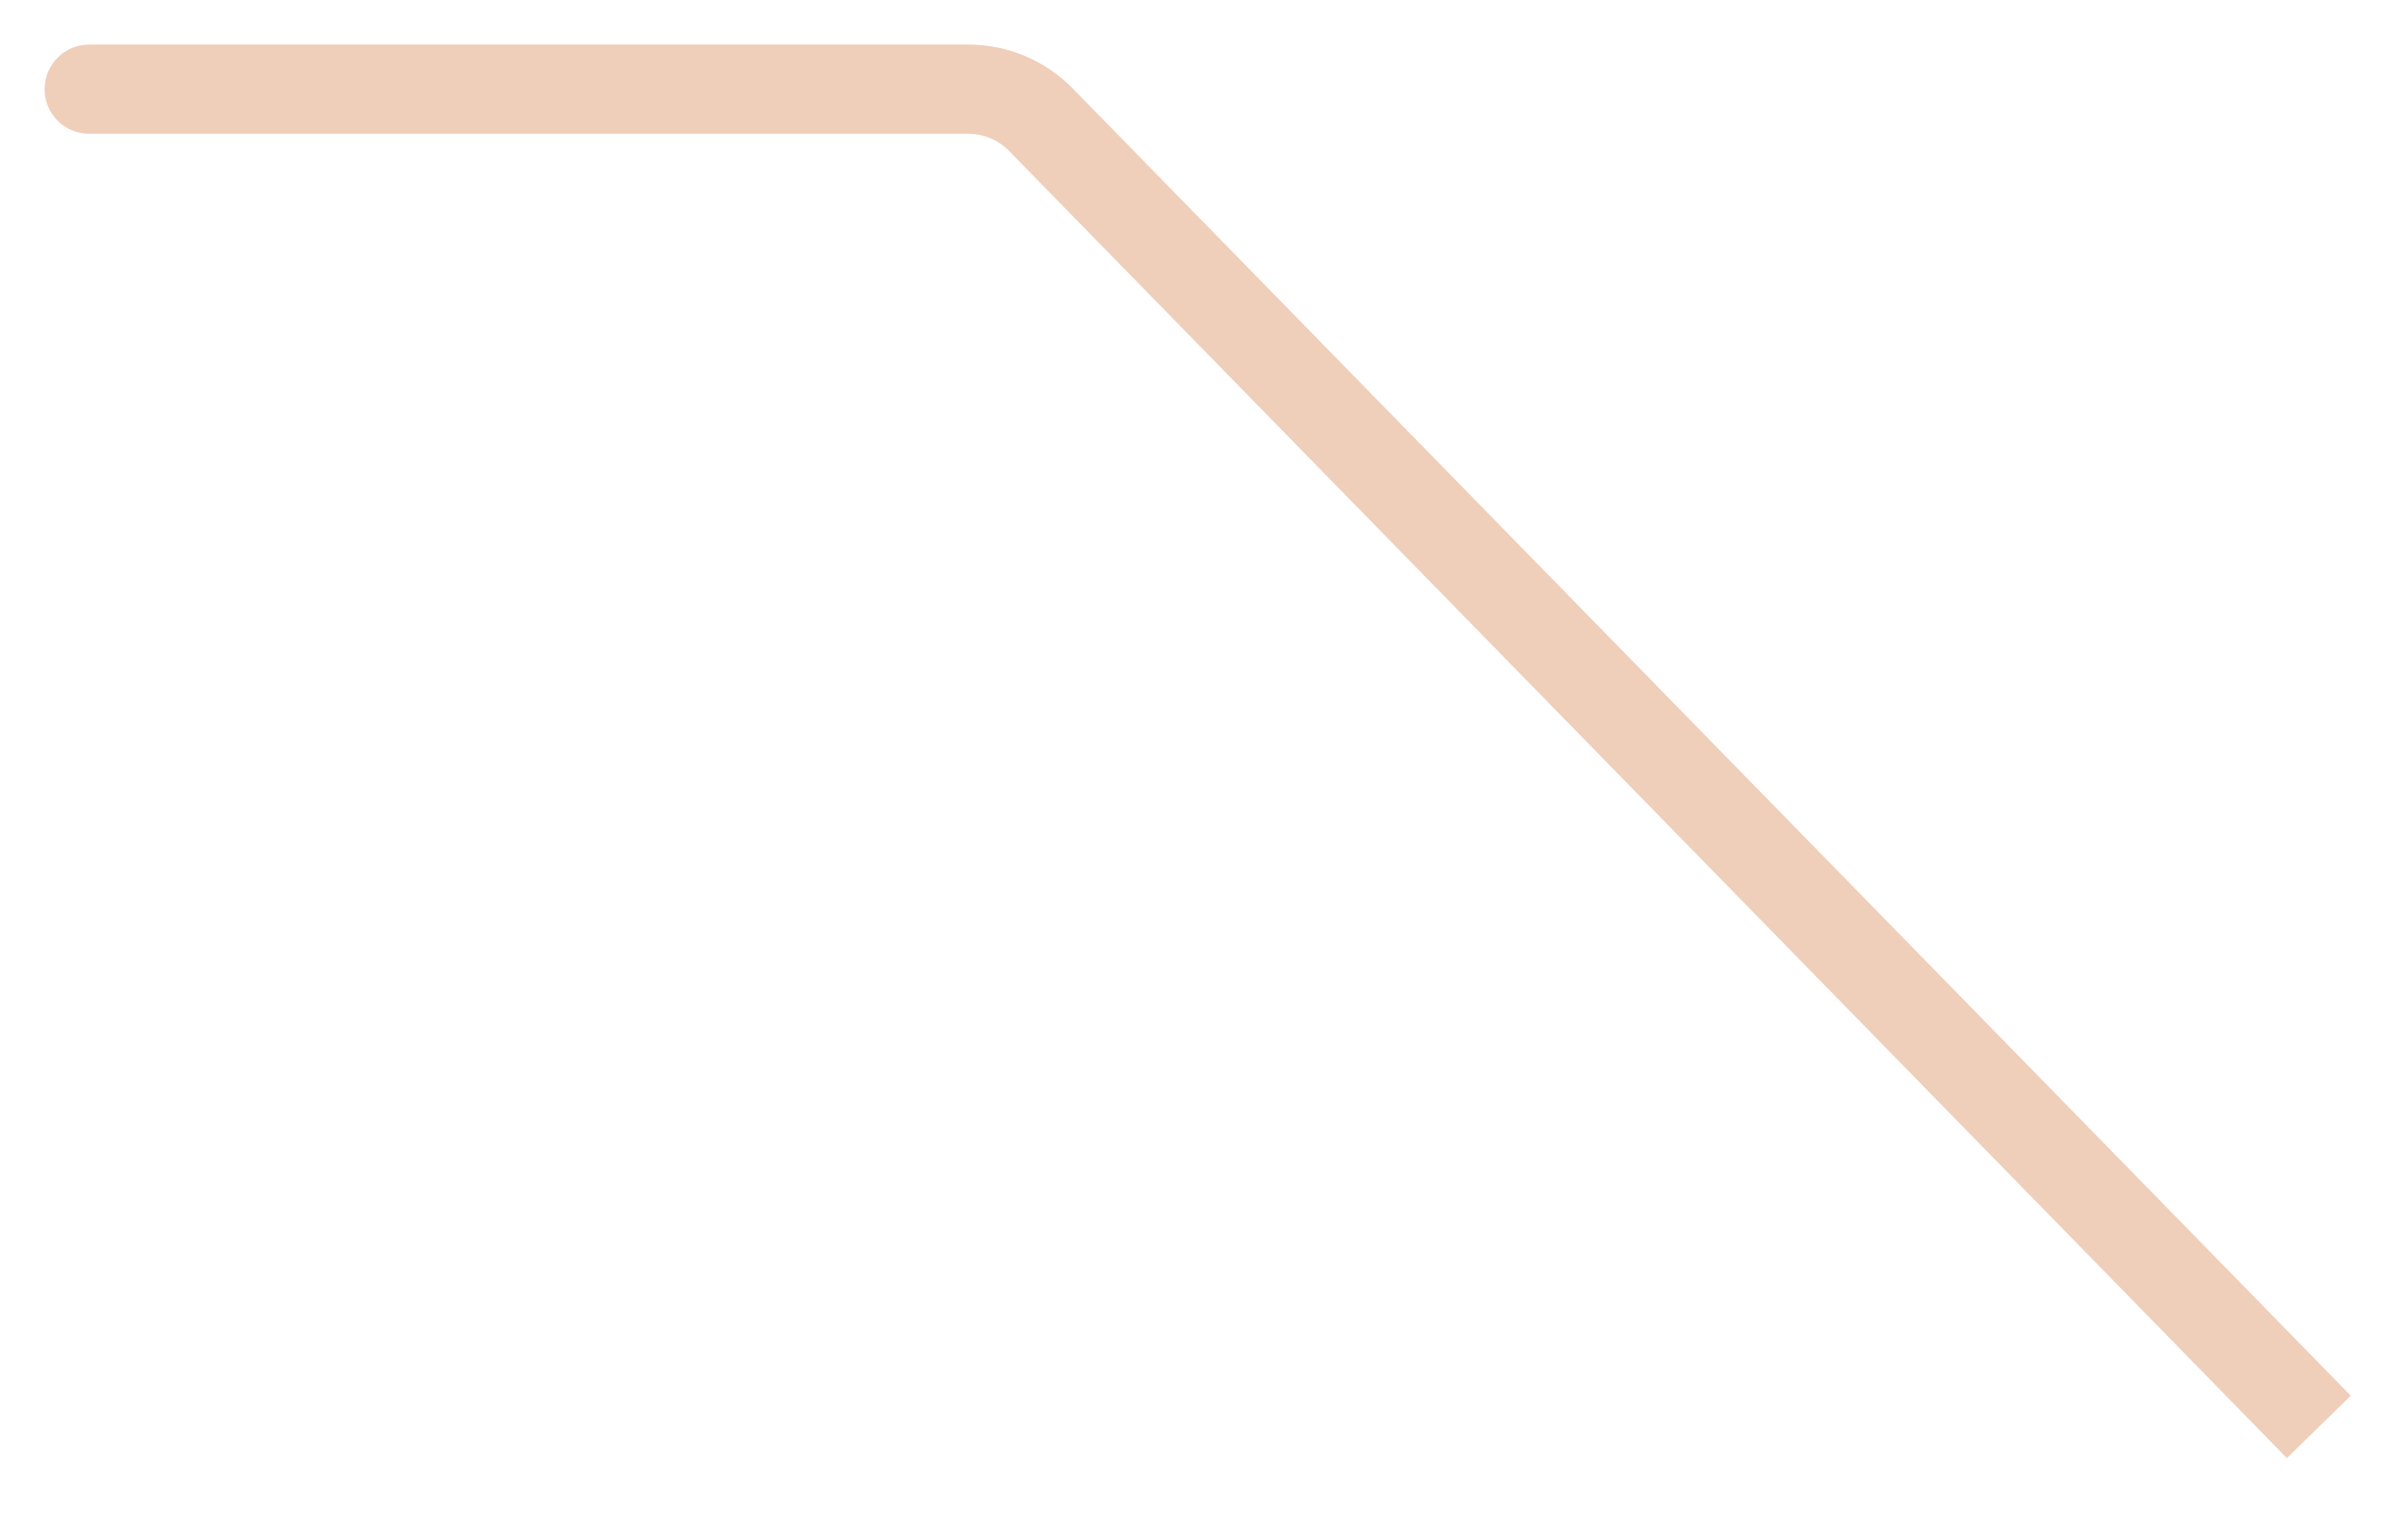 <svg width="27" height="17" viewBox="0 0 27 17" fill="none" xmlns="http://www.w3.org/2000/svg">
<path d="M1 0.5C0.724 0.5 0.5 0.724 0.5 1C0.5 1.276 0.724 1.5 1 1.5V0.5ZM11.671 1.342L12.029 0.993L11.671 1.342ZM26.358 15.65L12.029 0.993L11.314 1.692L25.642 16.35L26.358 15.65ZM10.858 0.5H1V1.5H10.858V0.5ZM12.029 0.993C11.721 0.678 11.299 0.5 10.858 0.5V1.5C11.03 1.5 11.194 1.569 11.314 1.692L12.029 0.993Z" fill="#EFCEBA"/>
</svg>
